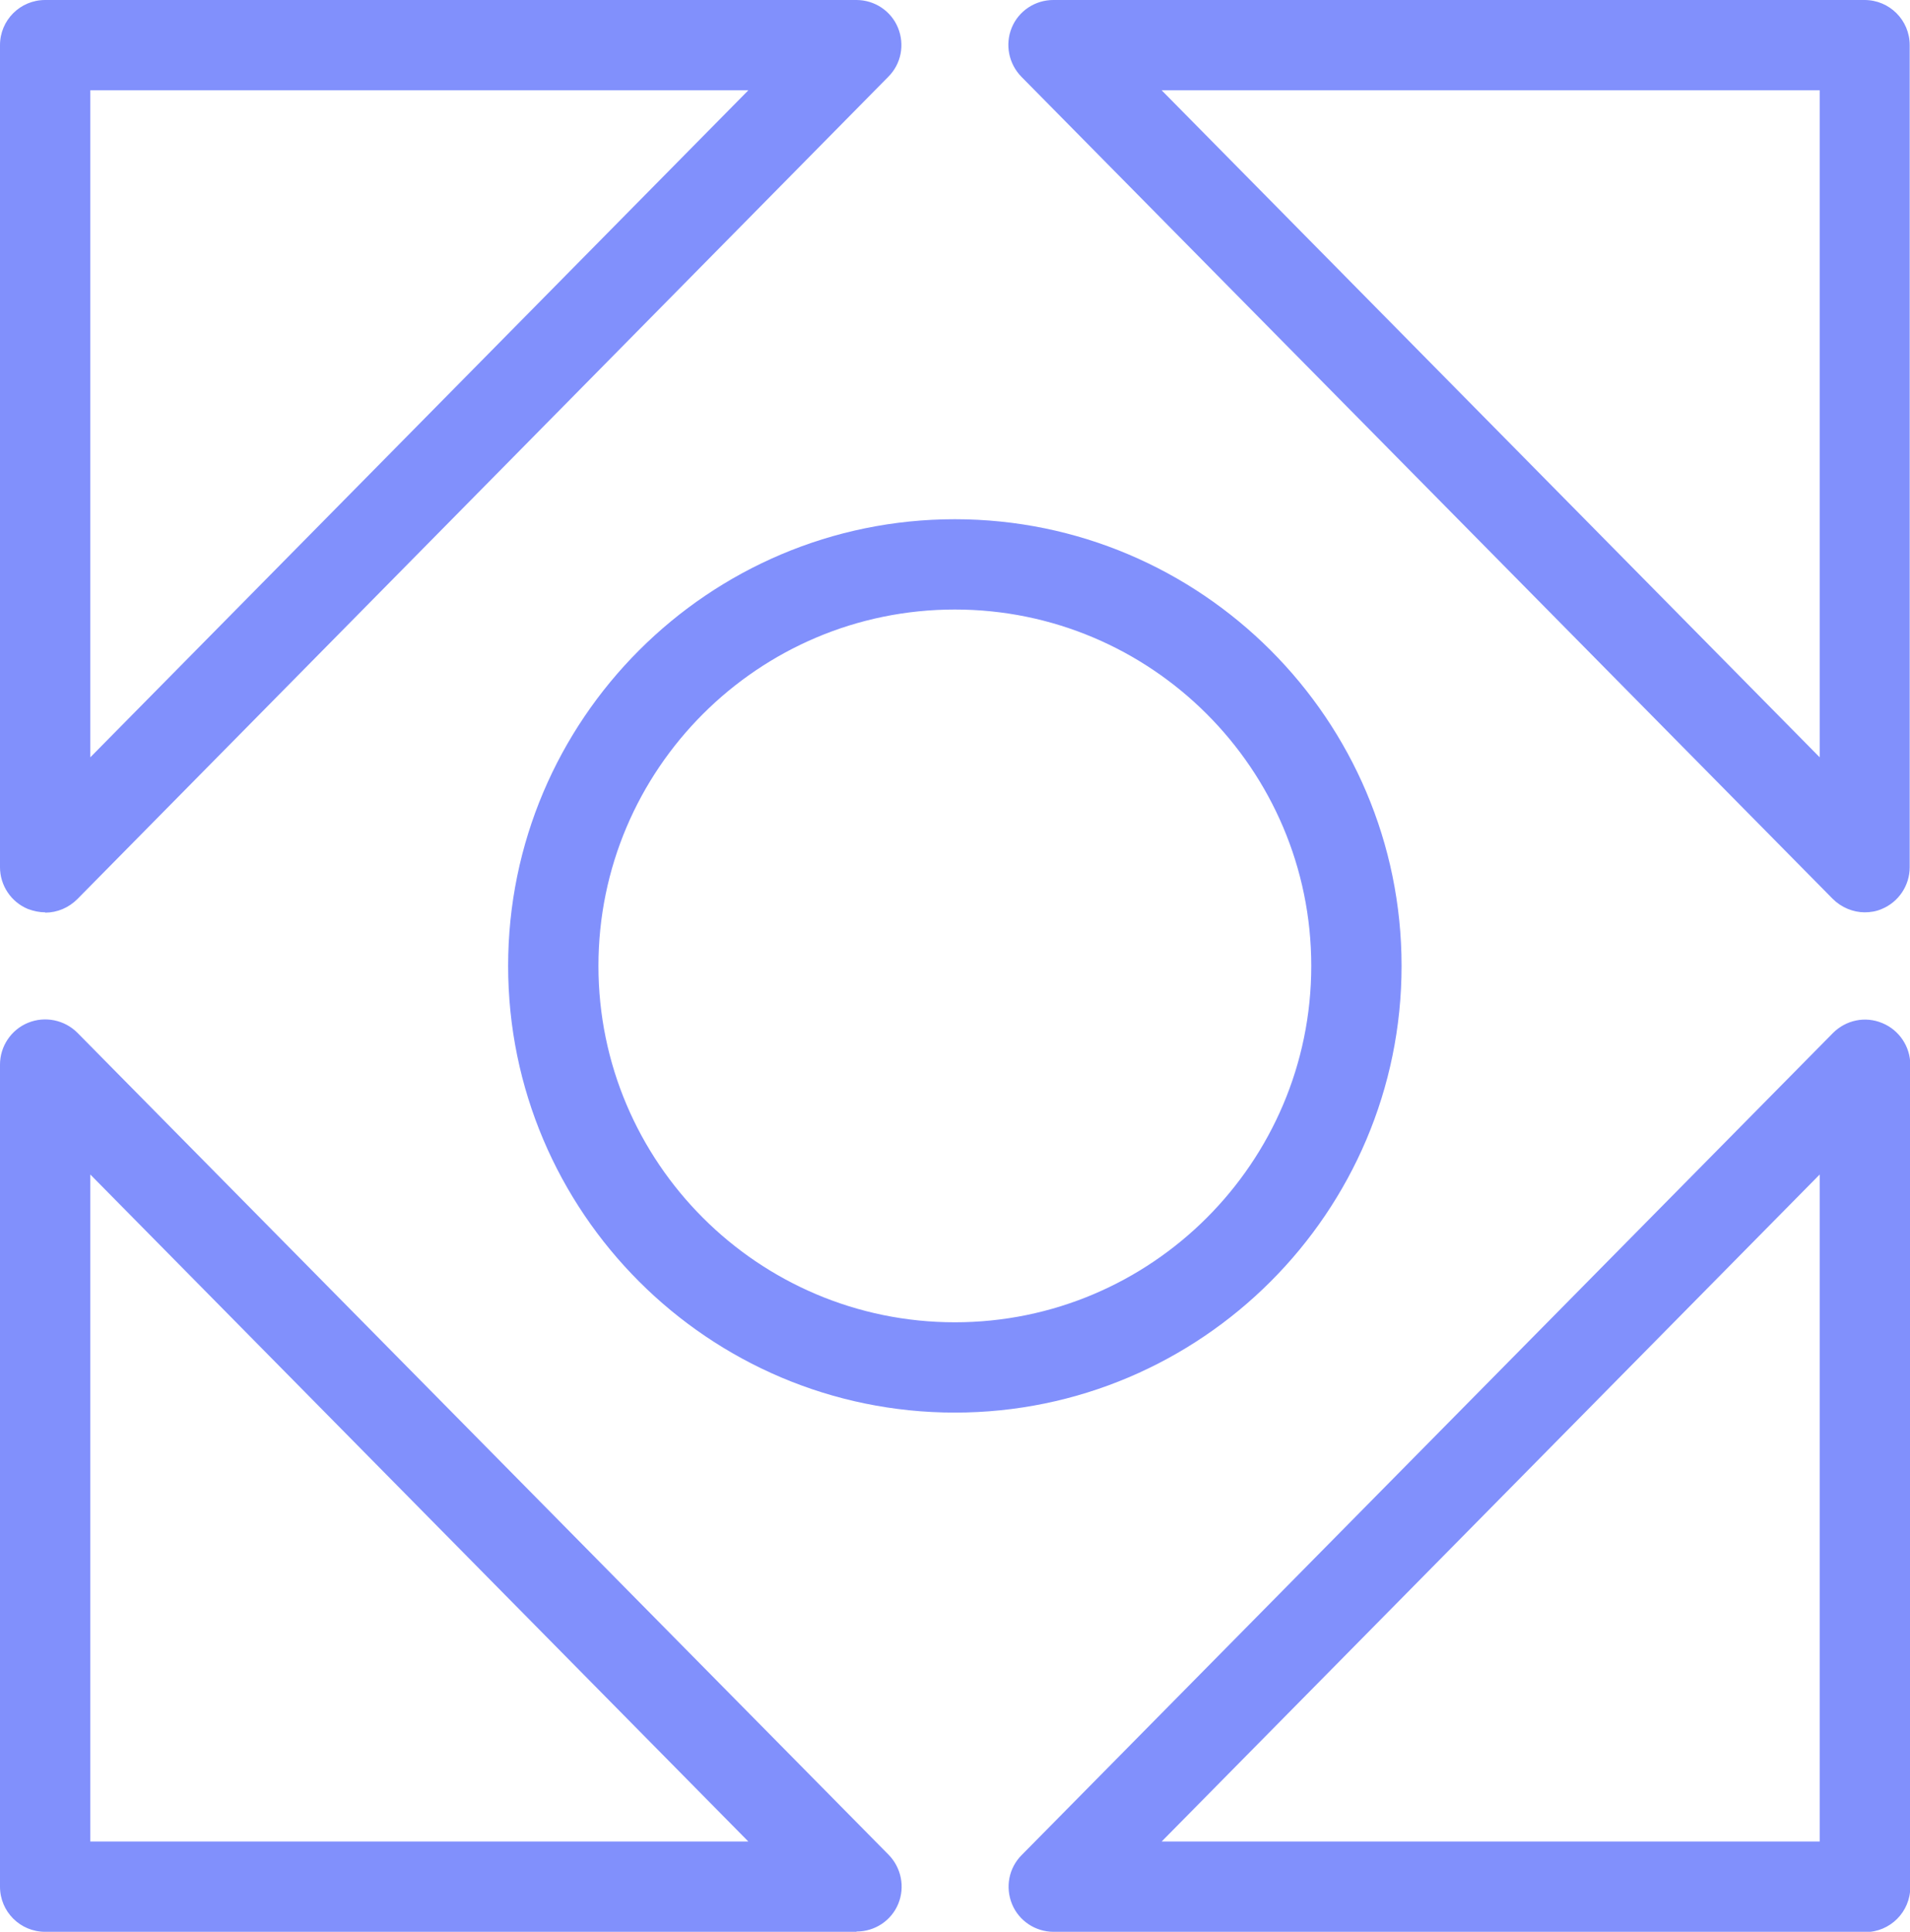 <svg viewBox="0 0 63.45 64.18" xmlns="http://www.w3.org/2000/svg" id="Layer_2"><defs><style>.cls-1{fill:#8190fc;stroke-width:0px;}</style></defs><g id="Layer_1-2"><path d="M31.72,46.93c-8.18,0-14.84-6.66-14.84-14.84s6.66-14.84,14.84-14.84,14.84,6.66,14.84,14.84-6.66,14.84-14.84,14.84ZM31.72,20.25c-6.53,0-11.84,5.31-11.84,11.84s5.31,11.84,11.84,11.84,11.84-5.31,11.84-11.84-5.31-11.84-11.84-11.84Z" class="cls-1"></path><path d="M61.95,64.18h-26.95c-.6,0-1.15-.36-1.38-.92s-.11-1.2.32-1.63l26.95-27.31c.43-.43,1.07-.57,1.64-.33.56.23.93.78.93,1.39v27.31c0,.83-.67,1.5-1.5,1.5ZM38.59,61.18h21.86v-22.16l-21.86,22.16ZM28.45,64.18H1.5c-.83,0-1.5-.67-1.5-1.5v-27.31c0-.61.37-1.16.93-1.39.56-.23,1.21-.1,1.64.33l26.95,27.31c.42.43.55,1.07.32,1.63s-.78.92-1.38.92ZM3,61.18h21.86L3,39.02v22.16ZM61.95,30.31c-.39,0-.78-.16-1.07-.45L33.93,2.55c-.42-.43-.55-1.07-.32-1.63s.78-.92,1.38-.92h26.95c.83,0,1.5.67,1.5,1.5v27.31c0,.61-.37,1.16-.93,1.39-.18.08-.38.11-.57.11ZM38.59,3l21.86,22.16V3h-21.86ZM1.5,30.31c-.19,0-.38-.04-.57-.11-.56-.23-.93-.78-.93-1.39V1.5C0,.67.67,0,1.5,0h26.95c.6,0,1.15.36,1.38.92s.11,1.2-.32,1.63L2.57,29.87c-.29.29-.67.45-1.07.45ZM3,3v22.16L24.86,3H3Z" class="cls-1"></path></g></svg>
